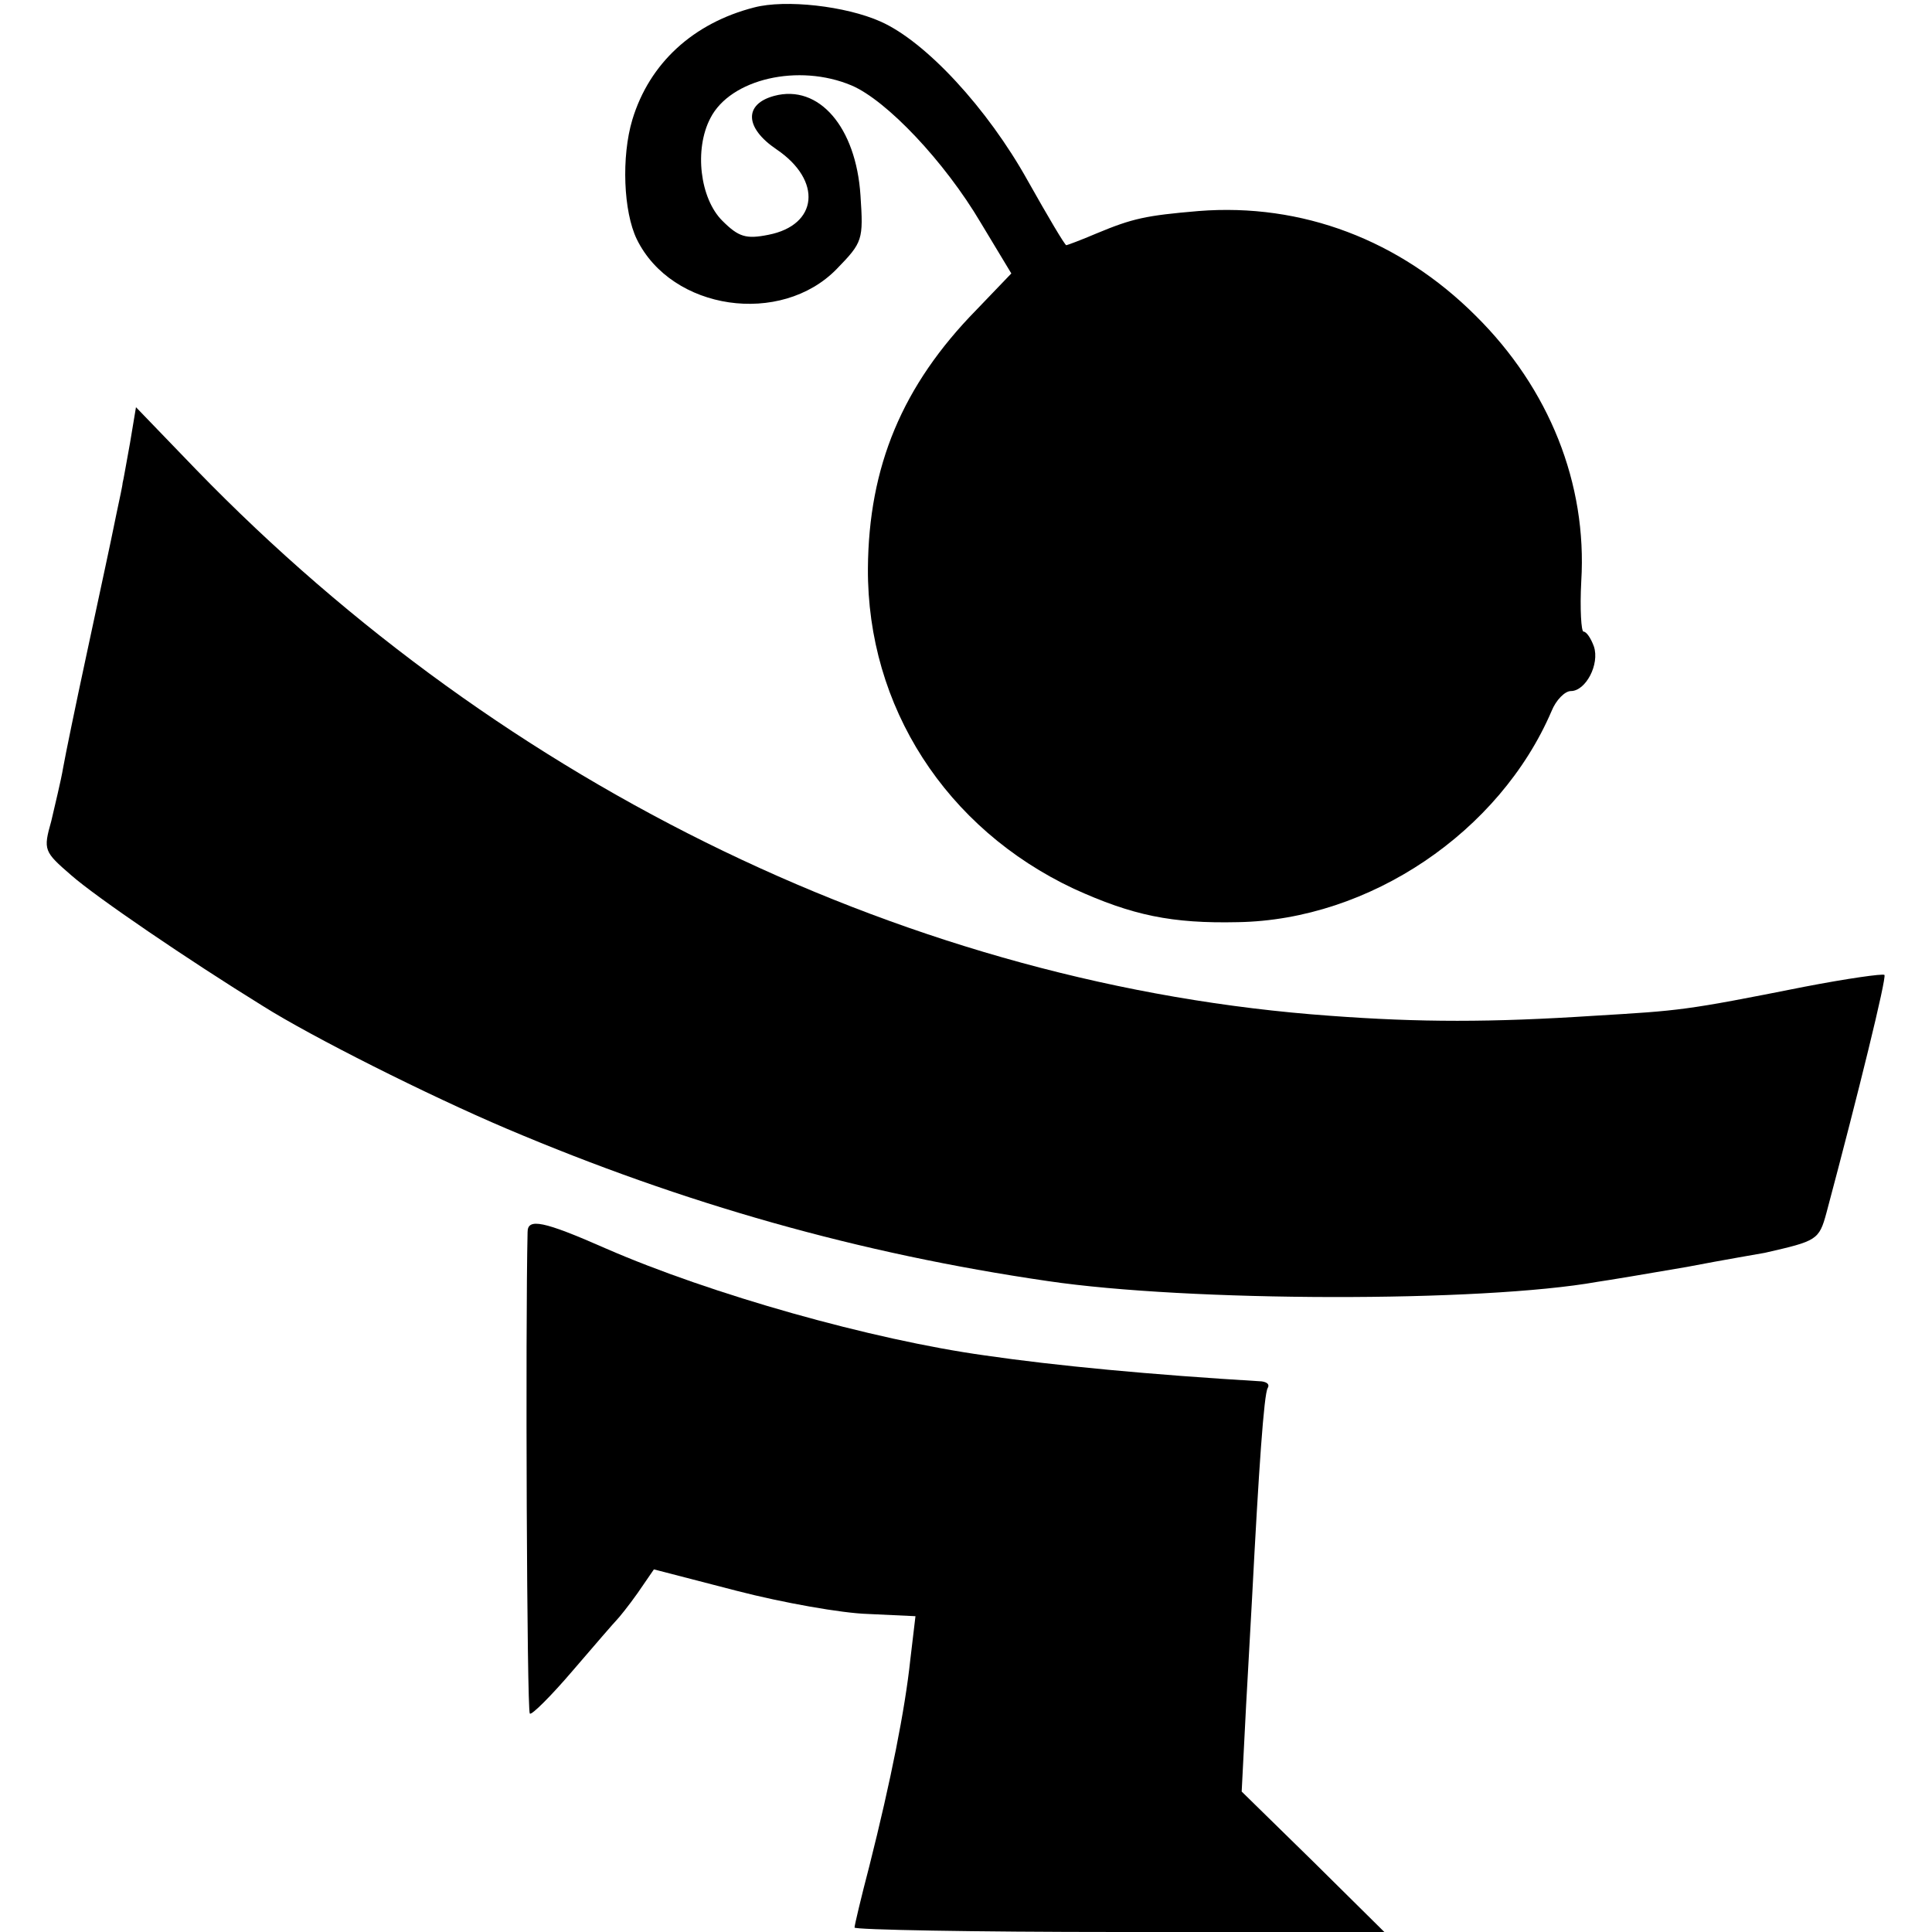 <?xml version="1.0" standalone="no"?>
<!DOCTYPE svg PUBLIC "-//W3C//DTD SVG 20010904//EN"
 "http://www.w3.org/TR/2001/REC-SVG-20010904/DTD/svg10.dtd">
<svg version="1.0" xmlns="http://www.w3.org/2000/svg"
 width="260pt" height="260pt" viewBox="0 0 260 260"
 preserveAspectRatio="xMidYMid meet">
<g transform="translate(0,260) scale(0.1,-0.1)"
fill="#000000" stroke="none">
<path d="M1015 2590 c-82 -21 -141 -75 -164 -151 -15 -50 -12 -124 6 -161 47
-96 194 -117 269 -40 35 36 36 39 32 99 -6 92 -56 150 -116 134 -41 -11 -40
-43 3 -72 62 -42 56 -102 -11 -115 -30 -6 -40 -3 -62 19 -30 30 -38 96 -16
138 27 53 119 74 190 44 47 -20 125 -102 174 -185 l41 -68 -47 -49 c-100 -102
-145 -211 -146 -348 -1 -186 105 -350 277 -431 79 -36 132 -47 221 -45 177 3
352 121 422 284 6 15 18 27 26 27 20 0 39 36 31 60 -4 11 -10 20 -14 20 -3 0
-5 30 -3 68 8 131 -43 259 -142 357 -102 102 -234 152 -373 141 -71 -6 -89
-10 -137 -30 -21 -9 -40 -16 -41 -16 -2 0 -25 39 -52 87 -54 97 -137 187 -198
214 -47 21 -128 30 -170 19z"/>
<path d="M175 2004 c-5 -27 -9 -51 -10 -54 0 -3 -4 -21 -8 -40 -12 -59 -15
-71 -41 -193 -14 -65 -28 -133 -31 -150 -3 -18 -11 -50 -16 -72 -11 -39 -10
-41 27 -73 33 -29 156 -113 258 -176 65 -41 222 -120 328 -165 238 -101 474
-168 728 -205 189 -28 583 -29 740 -1 14 2 68 11 120 20 52 10 100 18 105 19
70 16 73 17 83 54 43 161 81 316 78 320 -2 2 -51 -5 -108 -16 -161 -32 -166
-32 -283 -39 -138 -9 -234 -9 -355 0 -558 40 -1110 306 -1526 735 l-81 84 -8
-48z"/>
<path d="M710 942 c-3 -128 -1 -644 3 -648 2 -3 29 24 58 58 30 35 56 65 59
68 3 3 16 19 28 36 l22 32 112 -29 c62 -16 141 -30 176 -31 l64 -3 -7 -59 c-7
-66 -26 -162 -55 -277 -11 -42 -20 -80 -20 -83 0 -3 160 -6 356 -6 l357 0 -96
95 -96 94 4 78 c2 43 7 125 10 183 9 173 16 274 21 282 3 5 -1 8 -8 9 -150 9
-277 21 -373 35 -151 21 -368 82 -510 144 -84 37 -105 41 -105 22z"/>
</g>
</svg>
